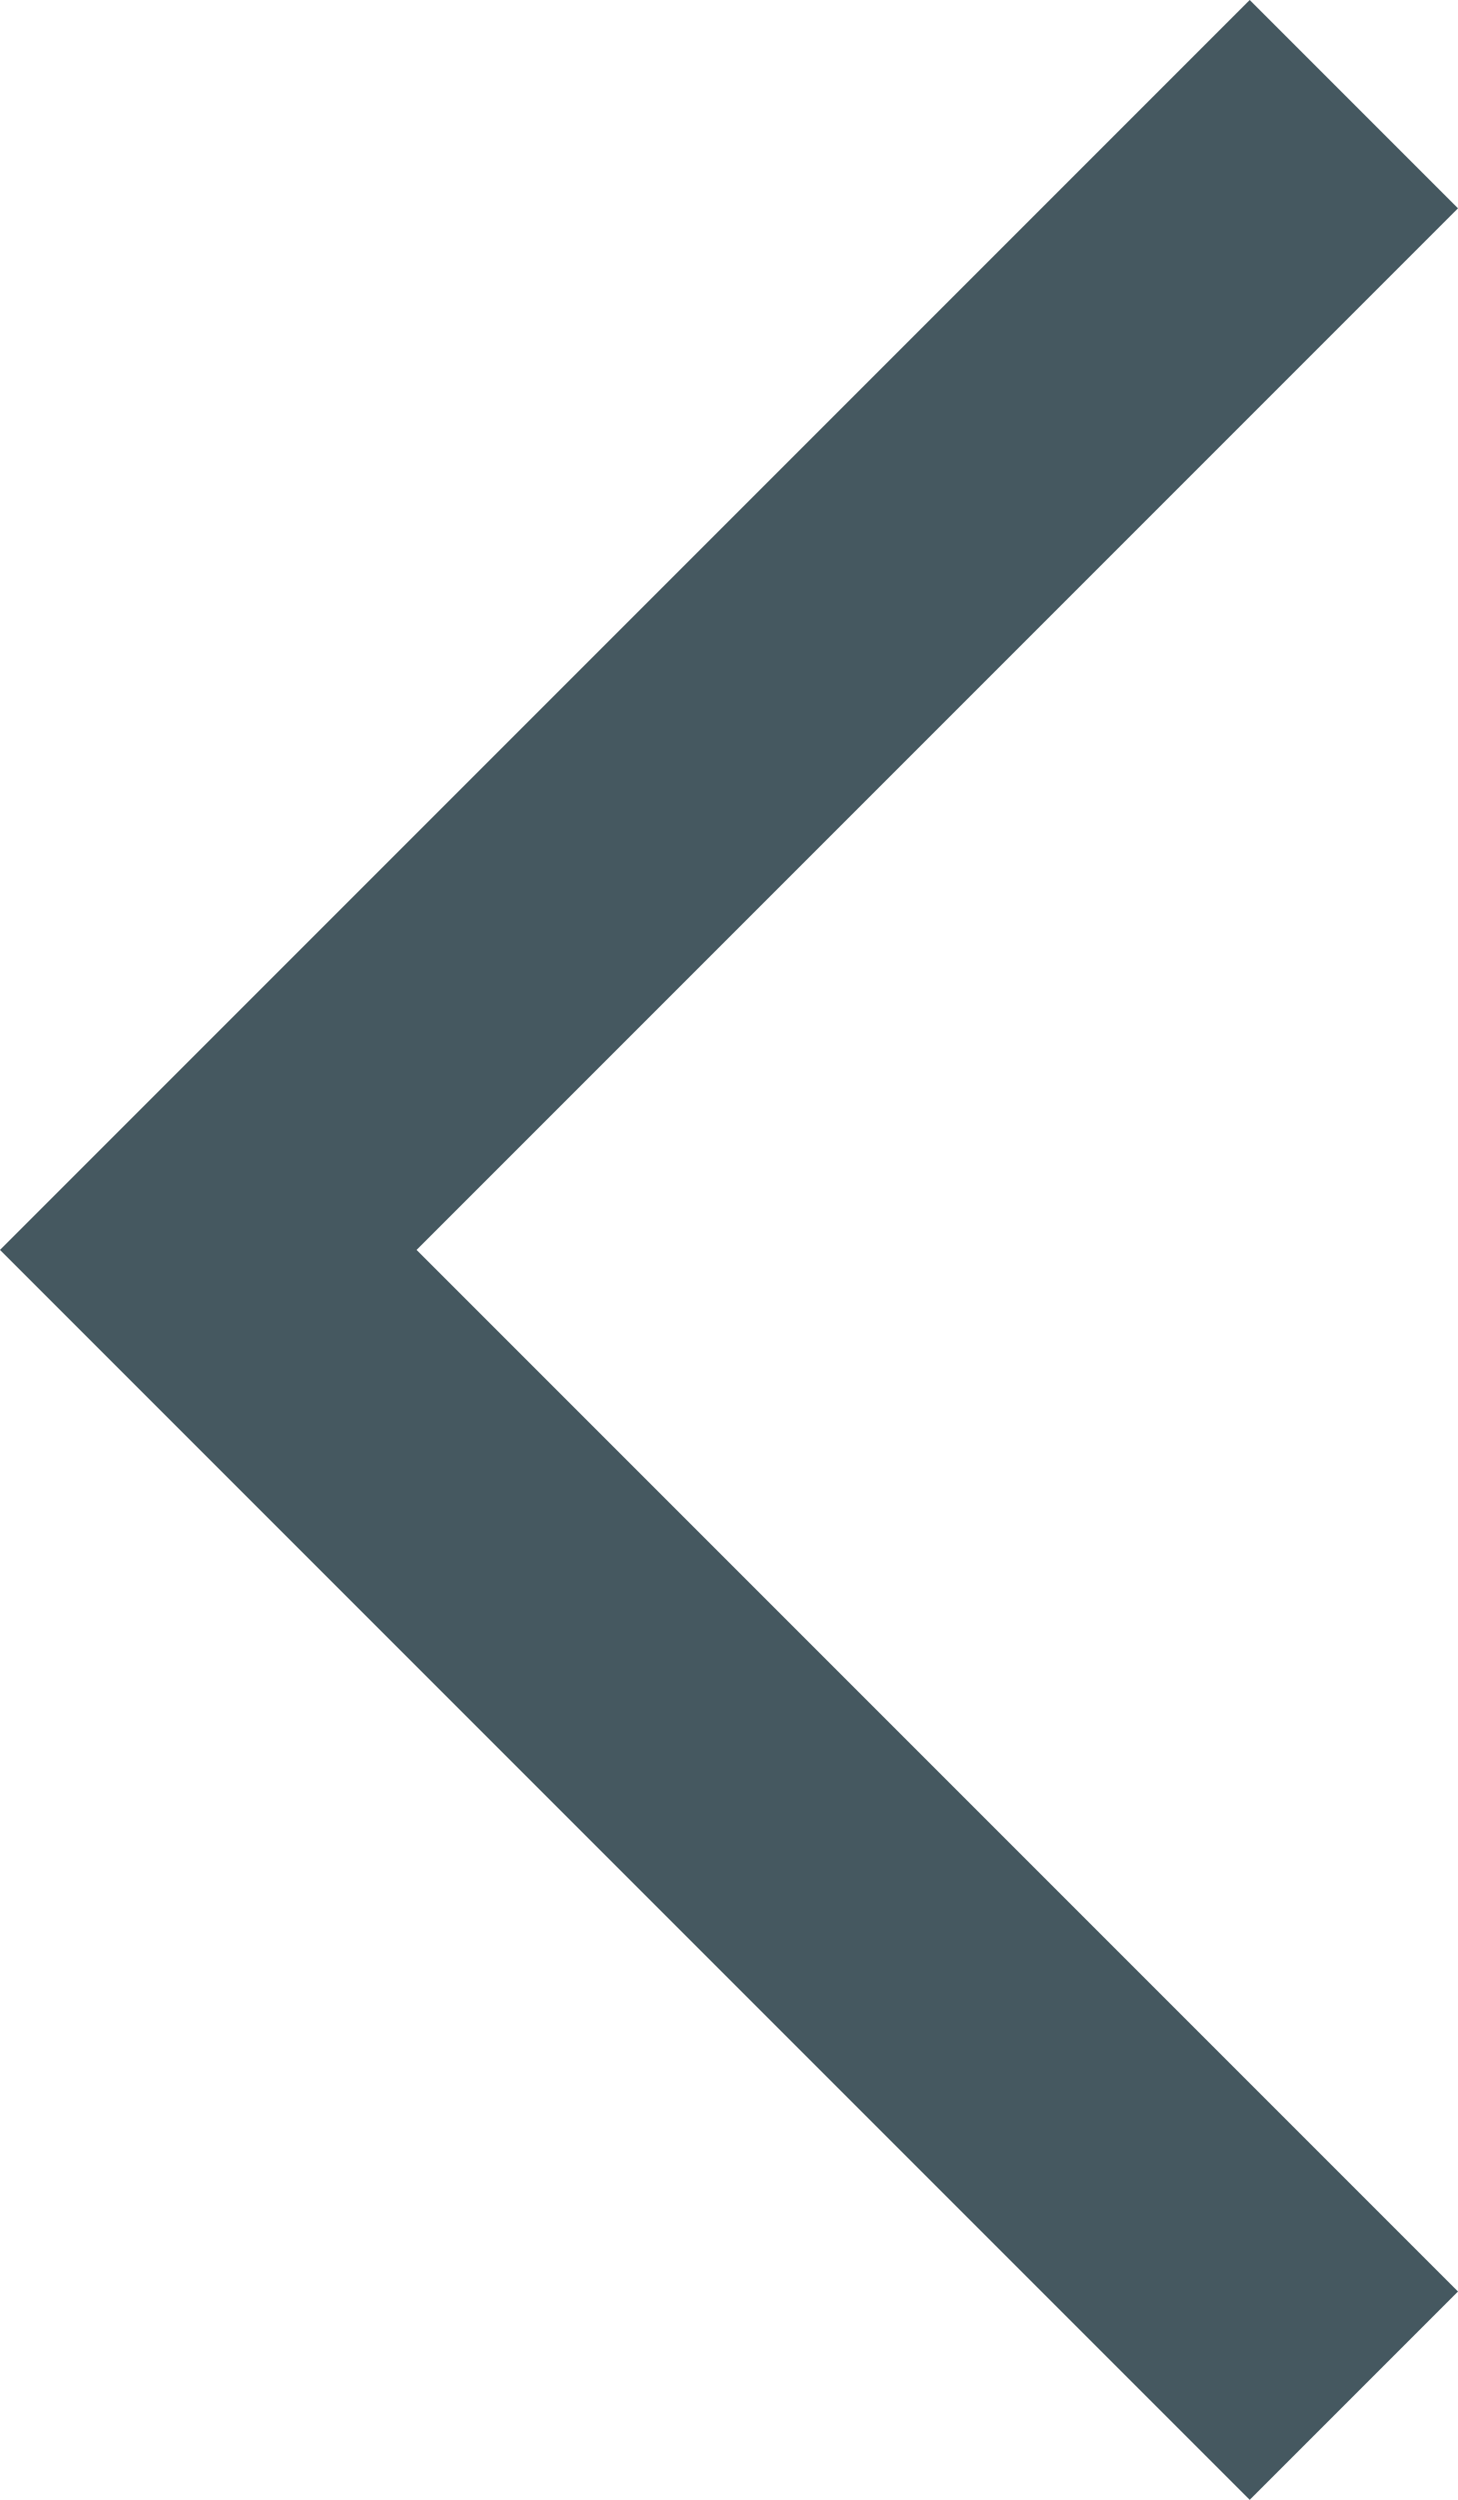 <svg xmlns="http://www.w3.org/2000/svg" viewBox="925 1235 21 36">
  <defs>
    <style>
      .cls-1 {
        fill: #455860;
        fill-rule: evenodd;
      }
    </style>
  </defs>
  <path id="icon_arrow_left" class="cls-1" d="M35,2,20,17l-3,3-3-3L-1,2,2-1,17,14,32-1Z" transform="translate(945 1236) rotate(90)"/>
</svg>
